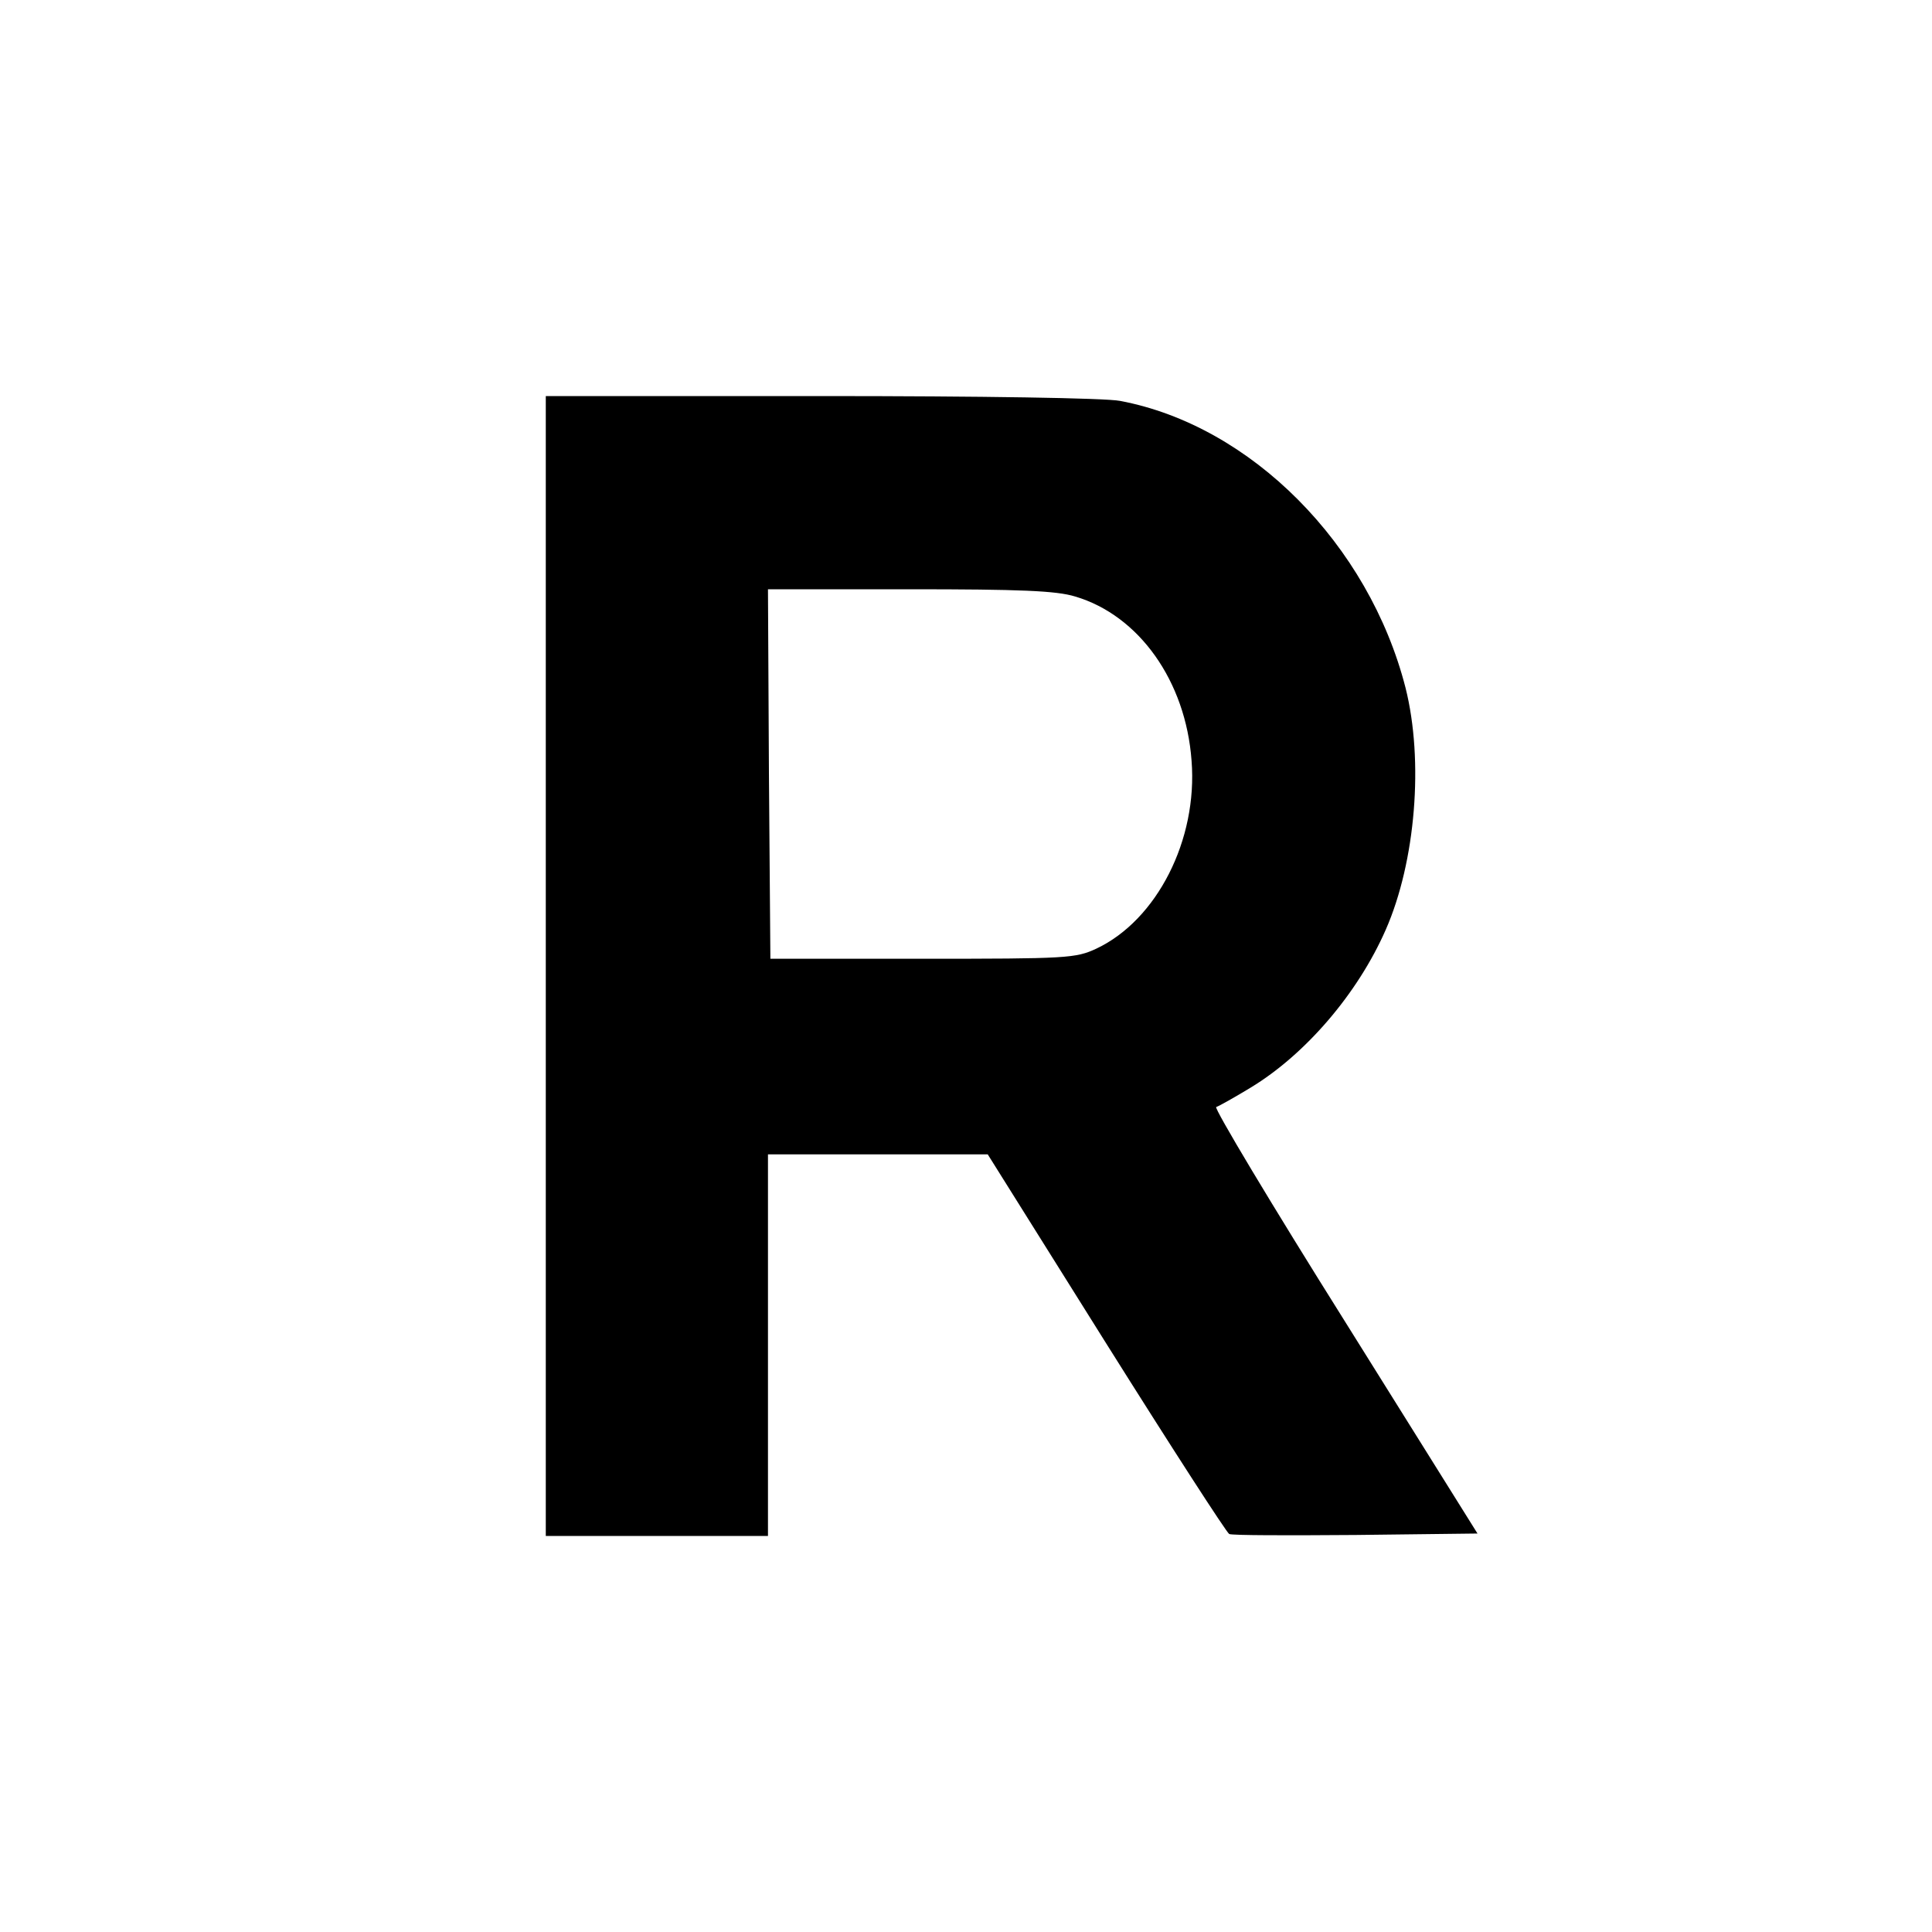 <?xml version="1.0" standalone="no"?>
<!DOCTYPE svg PUBLIC "-//W3C//DTD SVG 20010904//EN"
 "http://www.w3.org/TR/2001/REC-SVG-20010904/DTD/svg10.dtd">
<svg version="1.0" xmlns="http://www.w3.org/2000/svg"
 width="400pt" height="400pt" viewBox="0 0 400 400"
 preserveAspectRatio="xMidYMid meet">

<g transform="translate(0,400) scale(0.1,-0.1)"
fill="#000000" stroke="none">
<path d="M1130 2000 l0 -1180 230 0 230 0 0 395 0 395 228 0 227 0 245 -391
c135 -215 250 -393 255 -395 6 -3 124 -3 262 -2 l252 3 -275 440 c-152 242
-271 441 -266 443 6 2 38 20 71 40 114 69 222 195 280 327 62 141 79 350 41
501 -76 297 -320 543 -591 594 -30 6 -288 10 -620 10 l-569 0 0 -1180z m1096
765 c132 -39 229 -175 241 -340 13 -164 -72 -330 -197 -389 -43 -20 -60 -21
-360 -21 l-315 0 -3 383 -2 382 293 0 c229 0 304 -3 343 -15z"/>
</g>
</svg>
